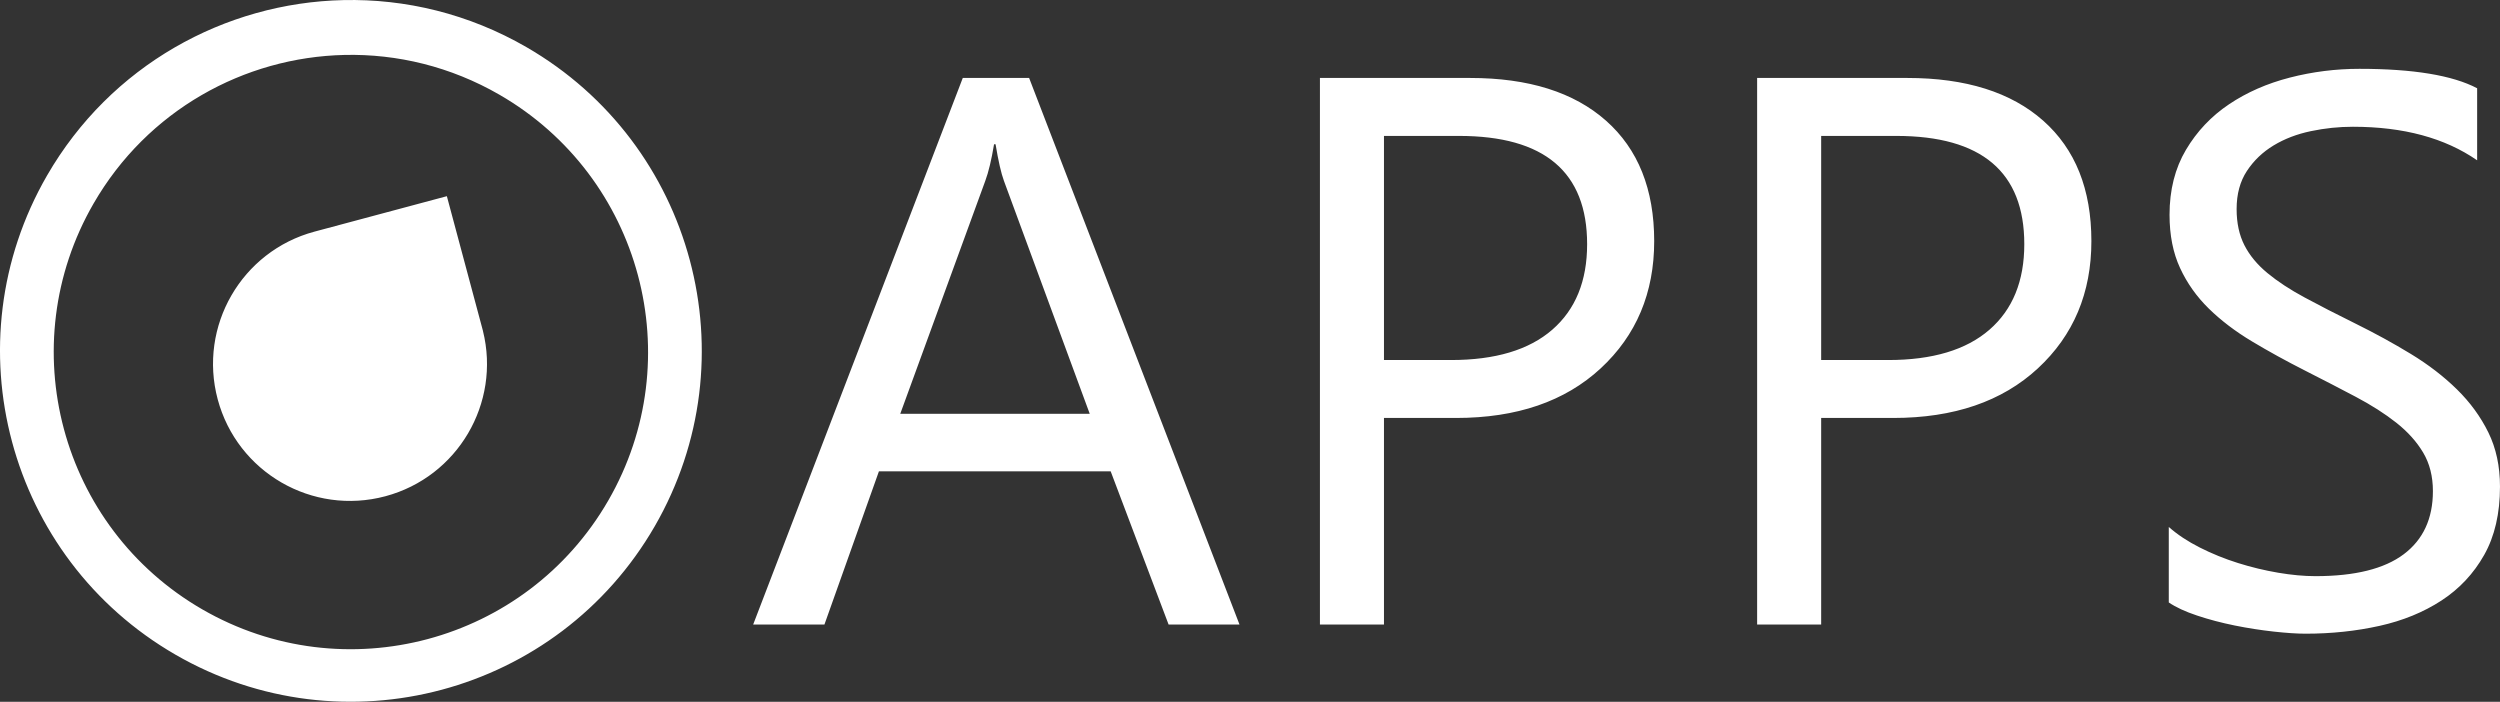 <?xml version="1.0" encoding="UTF-8" standalone="no"?>
<svg
   xmlns:dc="http://purl.org/dc/elements/1.1/"
   xmlns:cc="http://creativecommons.org/ns#"
   xmlns:rdf="http://www.w3.org/1999/02/22-rdf-syntax-ns#"
   xmlns:svg="http://www.w3.org/2000/svg"
   xmlns="http://www.w3.org/2000/svg"
   xml:space="preserve"
   enable-background="new 0 0 212.058 59.528"
   viewBox="0 0 212.058 59.528"
   height="59.528px"
   width="212.058px"
   y="0px"
   x="0px"
   id="Layer_1"
   version="1.1"><rect x="0" y="0" width="212.058" height="59.528" fill="#333333" stroke="none"/><defs
   id="defs20">
	
	
	

		
		
		
		
	</defs>
<path
   id="path2"
   d="M 29.127 0.008 C 19.078 0.232 9.385 5.544 3.992 14.885 C -4.227 29.118 0.652 47.316 14.887 55.533 C 29.119 63.752 47.318 58.877 55.535 44.643 C 63.754 30.411 58.879 12.208 44.645 3.992 C 39.752 1.167 34.391 -0.11 29.127 0.008 z M 29.225 4.66 C 33.683 4.56 38.223 5.643 42.367 8.035 C 54.42 14.995 58.551 30.409 51.592 42.463 C 44.633 54.518 29.216 58.649 17.16 51.689 C 5.107 44.729 0.979 29.316 7.938 17.262 C 12.505 9.351 20.714 4.851 29.225 4.66 z M 200.129 5.838 C 198.125 5.838 196.158 6.086 194.229 6.582 C 192.301 7.078 190.58 7.833 189.072 8.846 C 187.564 9.859 186.346 11.146 185.42 12.709 C 184.493 14.272 184.027 16.109 184.027 18.221 C 184.027 19.945 184.324 21.448 184.918 22.73 C 185.509 24.012 186.323 25.161 187.357 26.174 C 188.392 27.187 189.611 28.113 191.012 28.953 C 192.413 29.794 193.921 30.624 195.537 31.443 C 197.067 32.219 198.495 32.958 199.82 33.658 C 201.145 34.358 202.294 35.092 203.264 35.857 C 204.233 36.623 204.993 37.469 205.543 38.395 C 206.093 39.323 206.367 40.41 206.367 41.66 C 206.367 43.988 205.542 45.773 203.893 47.012 C 202.245 48.251 199.749 48.871 196.408 48.871 C 195.438 48.871 194.382 48.774 193.24 48.58 C 192.098 48.386 190.962 48.112 189.83 47.756 C 188.699 47.401 187.621 46.962 186.598 46.445 C 185.574 45.928 184.695 45.345 183.963 44.699 L 183.963 51.102 C 184.566 51.511 185.368 51.883 186.369 52.215 C 187.372 52.55 188.435 52.83 189.555 53.057 C 190.676 53.283 191.774 53.453 192.852 53.572 C 193.93 53.69 194.836 53.752 195.568 53.752 C 197.767 53.752 199.857 53.529 201.84 53.088 C 203.823 52.647 205.574 51.929 207.094 50.938 C 208.613 49.947 209.82 48.658 210.715 47.074 C 211.61 45.489 212.057 43.556 212.057 41.271 C 212.057 39.547 211.727 38.016 211.07 36.68 C 210.413 35.344 209.524 34.126 208.404 33.027 C 207.283 31.927 205.98 30.925 204.492 30.02 C 203.004 29.115 201.431 28.253 199.771 27.434 C 198.155 26.637 196.727 25.902 195.488 25.234 C 194.248 24.566 193.197 23.877 192.336 23.166 C 191.474 22.455 190.822 21.669 190.381 20.807 C 189.939 19.945 189.717 18.92 189.717 17.734 C 189.717 16.463 190.008 15.386 190.59 14.502 C 191.172 13.619 191.927 12.897 192.854 12.336 C 193.781 11.776 194.835 11.371 196.021 11.123 C 197.206 10.875 198.392 10.752 199.578 10.752 C 203.867 10.752 207.381 11.702 210.119 13.598 L 210.119 7.486 C 208.027 6.387 204.698 5.838 200.129 5.838 z M 81.666 6.613 L 63.885 52.977 L 69.93 52.977 L 74.553 39.98 L 94.211 39.98 L 99.125 52.977 L 105.139 52.977 L 87.293 6.613 L 81.666 6.613 z M 111.961 6.613 L 111.961 52.977 L 117.393 52.977 L 117.393 35.453 L 123.502 35.453 C 128.654 35.453 132.743 34.052 135.771 31.25 C 138.799 28.448 140.314 24.848 140.314 20.451 C 140.314 16.054 138.952 12.648 136.225 10.234 C 133.499 7.821 129.656 6.613 124.699 6.613 L 111.961 6.613 z M 149.045 6.613 L 149.045 52.977 L 154.477 52.977 L 154.477 35.453 L 160.586 35.453 C 165.738 35.453 169.827 34.052 172.855 31.25 C 175.883 28.448 177.398 24.848 177.398 20.451 C 177.398 16.054 176.036 12.648 173.309 10.234 C 170.583 7.821 166.739 6.613 161.781 6.613 L 149.045 6.613 z M 117.393 11.529 L 123.762 11.529 C 131.004 11.529 134.625 14.589 134.625 20.711 C 134.625 23.836 133.639 26.256 131.666 27.969 C 129.694 29.682 126.833 30.539 123.082 30.539 L 117.393 30.539 L 117.393 11.529 z M 154.477 11.529 L 160.846 11.529 C 168.088 11.529 171.707 14.589 171.707 20.711 C 171.707 23.836 170.722 26.256 168.75 27.969 C 166.777 29.682 163.916 30.539 160.166 30.539 L 154.477 30.539 L 154.477 11.529 z M 84.318 12.238 L 84.447 12.238 C 84.683 13.661 84.92 14.698 85.158 15.344 L 92.434 35.098 L 76.363 35.098 L 83.574 15.344 C 83.853 14.59 84.102 13.553 84.318 12.238 z M 37.904 16.641 L 26.693 19.643 L 26.682 19.646 C 20.485 21.307 16.807 27.679 18.467 33.875 L 18.467 33.877 C 20.129 40.073 26.499 43.752 32.695 42.092 C 38.82 40.451 42.486 34.207 40.967 28.078 L 40.969 28.078 L 40.914 27.875 L 40.912 27.861 L 40.908 27.85 L 37.904 16.641 z "
   style="fill:#ffffff" />
</svg>